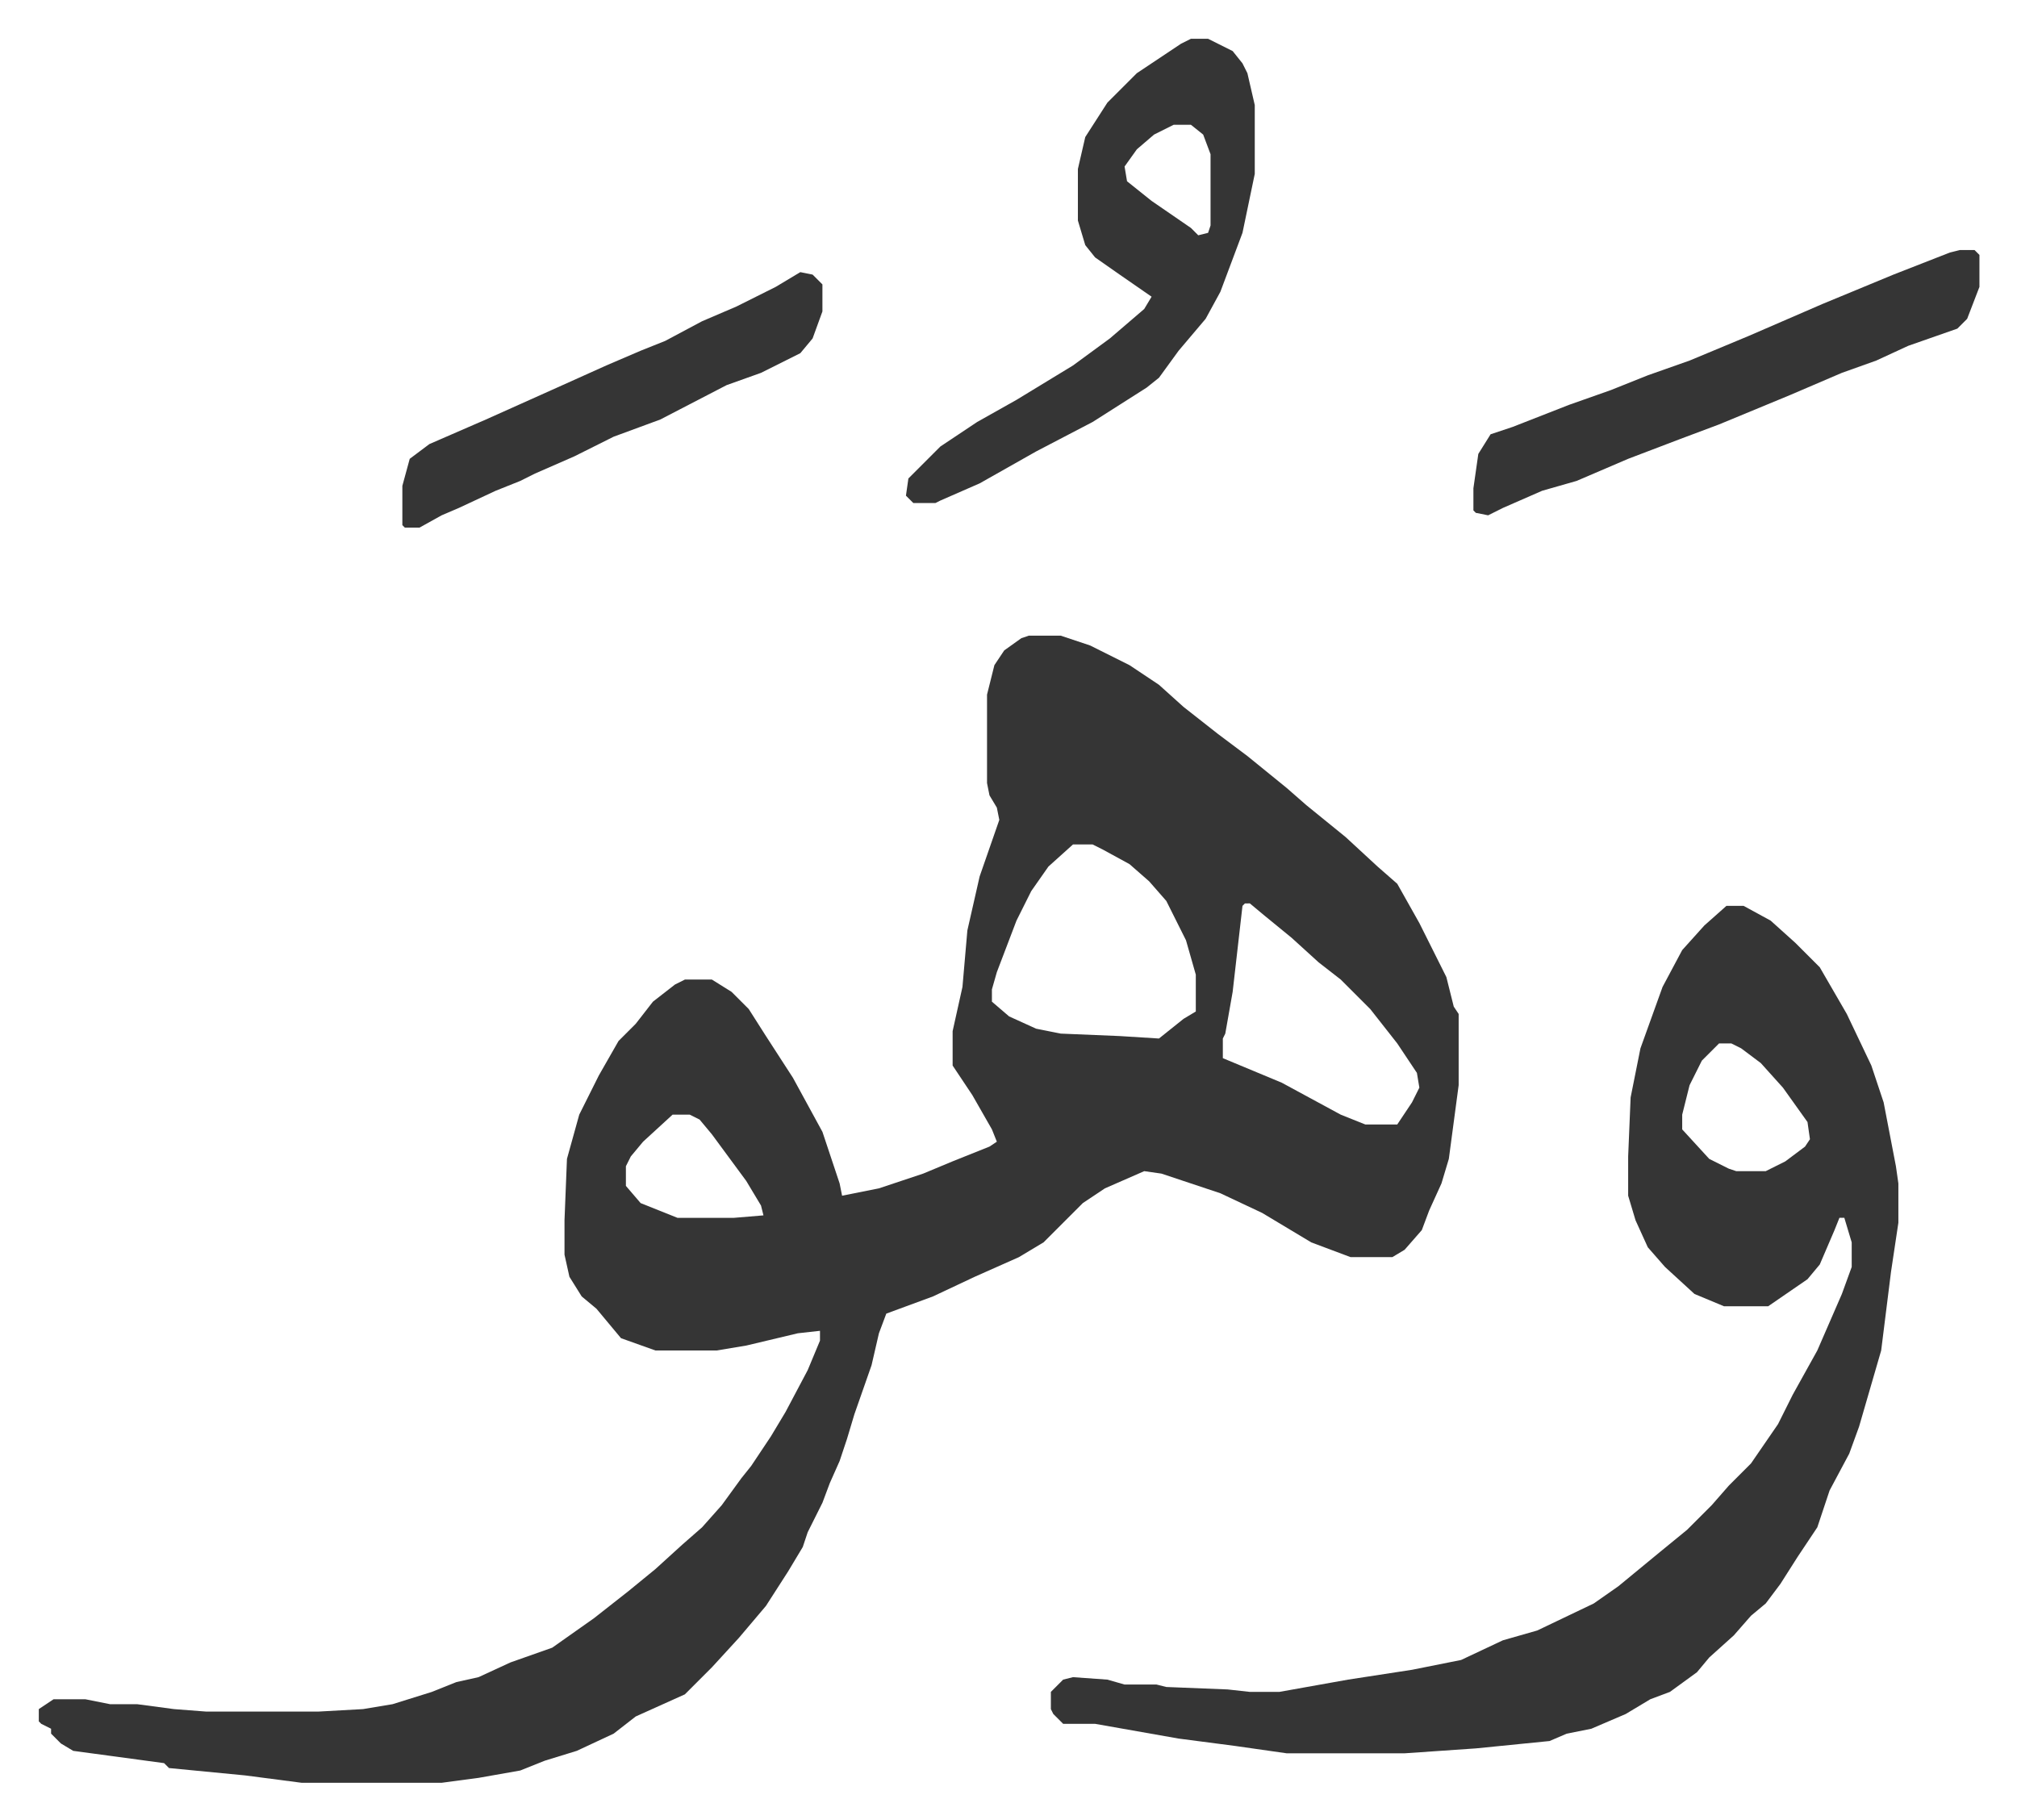 <svg xmlns="http://www.w3.org/2000/svg" role="img" viewBox="-15.79 352.21 821.08 741.08"><path fill="#353535" id="rule_normal" d="M403 611h13l12 4 16 8 12 8 10 9 14 11 12 9 16 13 8 7 16 13 13 12 8 7 9 16 8 16 3 6 3 12 2 3v29l-4 30-3 10-5 11-3 8-7 8-5 3h-17l-16-6-20-12-17-8-24-8-7-1-16 7-9 6-16 16-10 6-18 8-17 8-19 7-3 8-3 13-7 20-3 10-3 9-4 9-3 8-6 12-2 6-6 10-9 14-11 13-11 12-11 11-20 9-9 7-15 7-13 4-10 4-17 3-15 2h-57l-23-3-31-3-2-2-37-5-5-3-4-4v-2l-4-2-1-1v-5l6-4h13l10 2h11l15 2 13 1h46l18-1 12-2 16-5 10-4 9-2 13-6 17-6 17-12 14-11 11-9 11-10 8-7 8-9 8-11 4-5 8-12 6-10 9-17 5-12v-4l-9 1-21 5-12 2h-25l-14-5-5-6-5-6-6-5-5-8-2-9v-14l1-25 5-18 8-16 8-14 7-7 7-9 9-7 4-2h11l8 5 7 7 7 11 11 17 12 22 4 12 3 9 1 5 15-3 18-6 12-5 15-6 3-2-2-5-8-14-8-12v-14l4-18 2-23 5-22 8-23-1-5-3-5-1-5v-36l3-12 4-6 7-5zm18 85l-10 9-7 10-6 12-8 21-2 7v5l7 6 11 5 10 2 24 1 16 1 10-8 5-3v-15l-4-14-8-16-7-8-8-7-11-6-4-2zm70 24l-1 1-4 35-3 17-1 2v8l12 5 12 5 24 13 10 4h13l6-9 3-6-1-6-8-12-11-14-12-12-9-7-11-10-11-9-6-5zm-233 86l-12 11-5 6-2 4v8l6 7 10 4 5 2h23l12-1-1-4-6-10-14-19-5-6-4-2zm429-85h7l11 6 10 9 10 10 11 19 10 21 5 15 5 26 1 7v16l-3 20-4 32-9 31-4 11-8 15-5 15-8 12-7 11-6 8-6 5-7 8-10 9-5 6-11 8-8 3-10 6-14 6-10 2-7 3-30 3-29 2h-48l-21-3-23-3-34-6h-13l-4-4-1-2v-7l5-5 4-1 14 1 7 2h13l4 1 25 1 9 1h12l28-5 26-4 20-4 17-8 14-4 23-11 10-7 17-14 11-9 10-10 7-8 9-9 11-16 6-12 10-18 10-23 4-11v-10l-3-10h-2l-2 5-6 14-5 6-16 11h-18l-12-5-12-11-7-8-5-11-3-10v-16l1-24 4-20 9-25 8-15 9-10zm-3 56l-7 7-5 10-3 12v6l11 12 8 4 3 1h12l8-4 8-6 2-3-1-7-10-14-9-10-8-6-4-2zM469 368h7l10 5 4 5 2 4 3 13v28l-5 24-9 24-6 11-11 13-8 11-5 4-22 14-23 12-23 13-16 7-2 1h-9l-3-3 1-7 13-13 15-10 16-9 23-14 15-11 14-12 3-5-13-9-10-7-4-5-3-10v-21l3-13 9-14 12-12 18-12zm-7 35l-8 4-7 6-5 7 1 6 10 8 16 11 3 3 4-1 1-3v-29l-3-8-5-4zm320 51h6l2 2v13l-5 13-4 4-20 7-13 6-14 5-21 9-29 12-16 6-21 8-21 9-14 4-16 7-6 3-5-1-1-1v-9l2-14 5-8 9-3 23-9 17-6 15-6 17-6 24-10 30-13 29-12 23-9zm-472 9l5 1 4 4v11l-4 11-5 6-16 8-14 5-27 14-19 7-16 8-16 7-6 3-10 4-15 7-7 3-9 5h-6l-1-1v-16l3-11 8-6 23-10 29-13 20-9 14-6 10-4 15-8 14-6 16-8z"/></svg>
